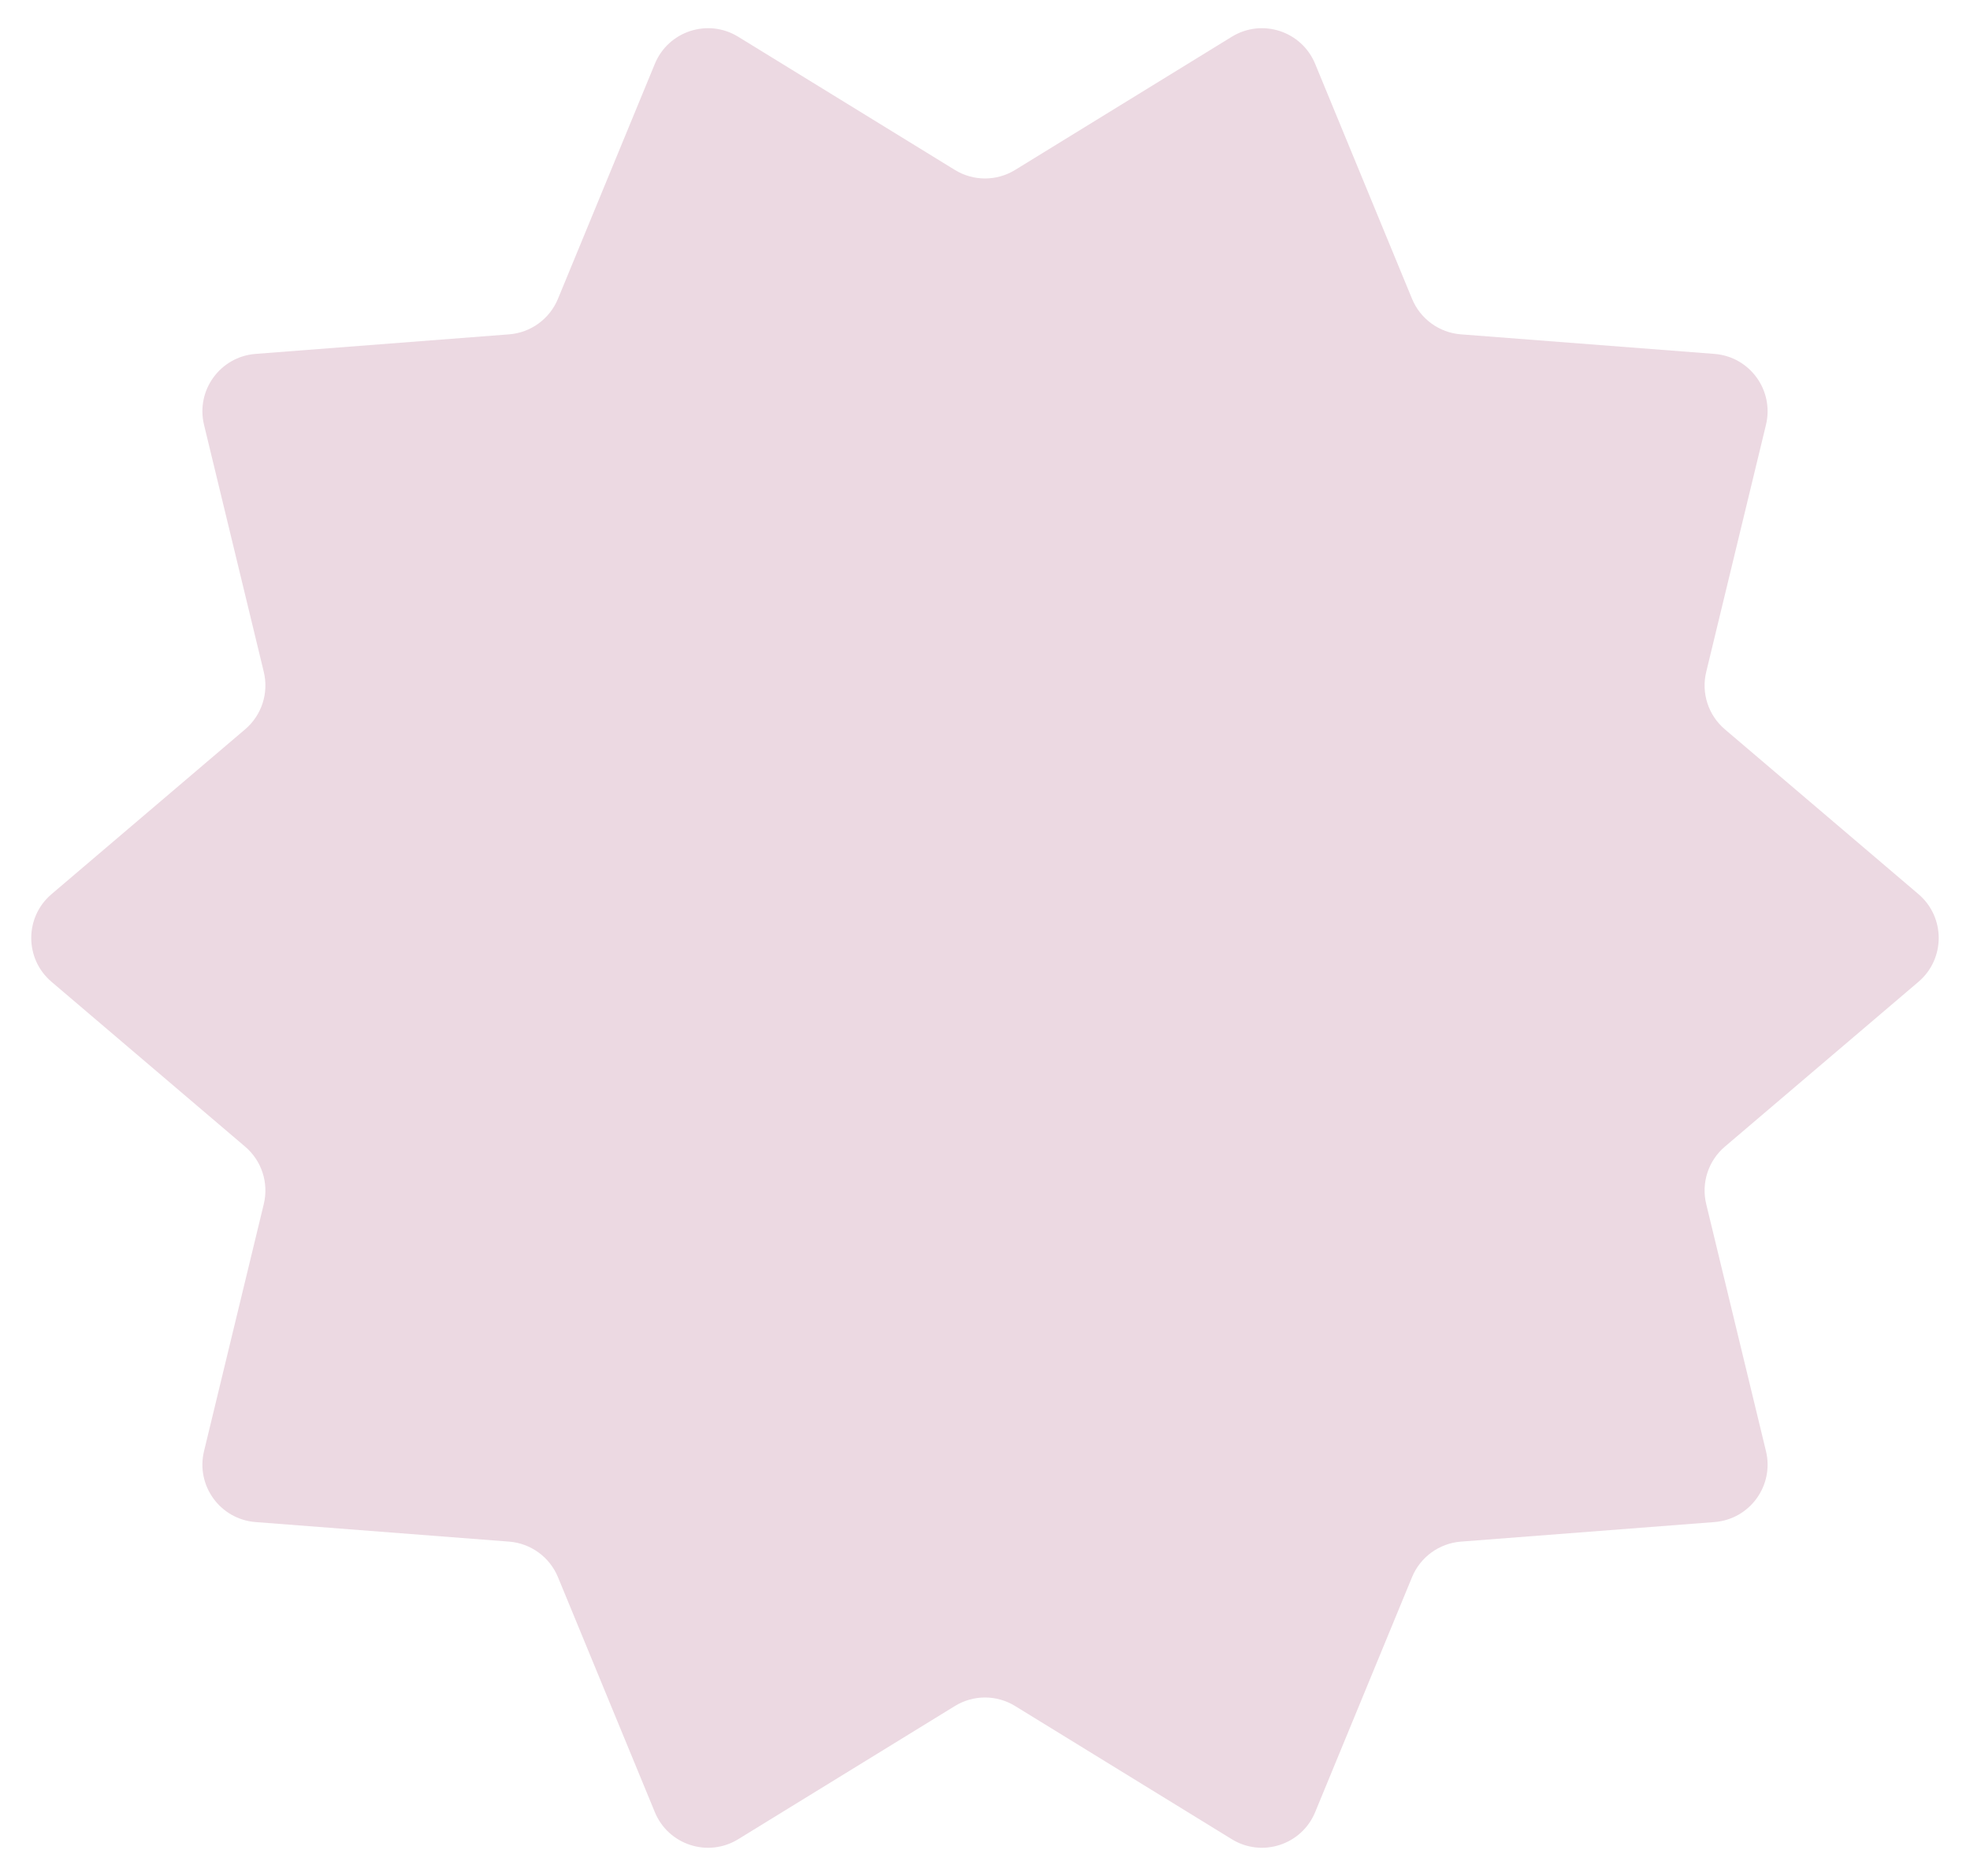 <?xml version="1.0" encoding="UTF-8"?> <svg xmlns="http://www.w3.org/2000/svg" width="42" height="40" viewBox="0 0 42 40" fill="none"><path d="M40.901 19.065C41.477 19.555 41.477 20.445 40.901 20.935L36.774 24.449C36.421 24.749 36.267 25.222 36.376 25.673L37.65 30.941C37.828 31.677 37.305 32.396 36.551 32.454L31.146 32.871C30.685 32.907 30.282 33.199 30.105 33.627L28.039 38.639C27.751 39.338 26.905 39.613 26.261 39.216L21.643 36.377C21.249 36.134 20.751 36.134 20.357 36.377L15.739 39.216C15.095 39.613 14.249 39.338 13.961 38.639L11.895 33.627C11.718 33.199 11.315 32.907 10.854 32.871L5.449 32.454C4.695 32.396 4.172 31.677 4.35 30.941L5.624 25.673C5.733 25.222 5.579 24.749 5.226 24.449L1.099 20.935C0.522 20.445 0.522 19.555 1.099 19.065L5.226 15.551C5.579 15.251 5.733 14.778 5.624 14.327L4.35 9.059C4.172 8.323 4.695 7.604 5.449 7.546L10.854 7.129C11.315 7.094 11.718 6.801 11.895 6.373L13.961 1.362C14.249 0.662 15.095 0.387 15.739 0.784L20.357 3.623C20.751 3.866 21.249 3.866 21.643 3.623L26.261 0.784C26.905 0.387 27.751 0.662 28.039 1.362L30.105 6.373C30.282 6.801 30.685 7.094 31.146 7.129L36.551 7.546C37.305 7.604 37.828 8.323 37.65 9.059L36.376 14.328C36.267 14.778 36.421 15.251 36.774 15.551L40.901 19.065Z" fill="#ECD9E2"></path></svg> 